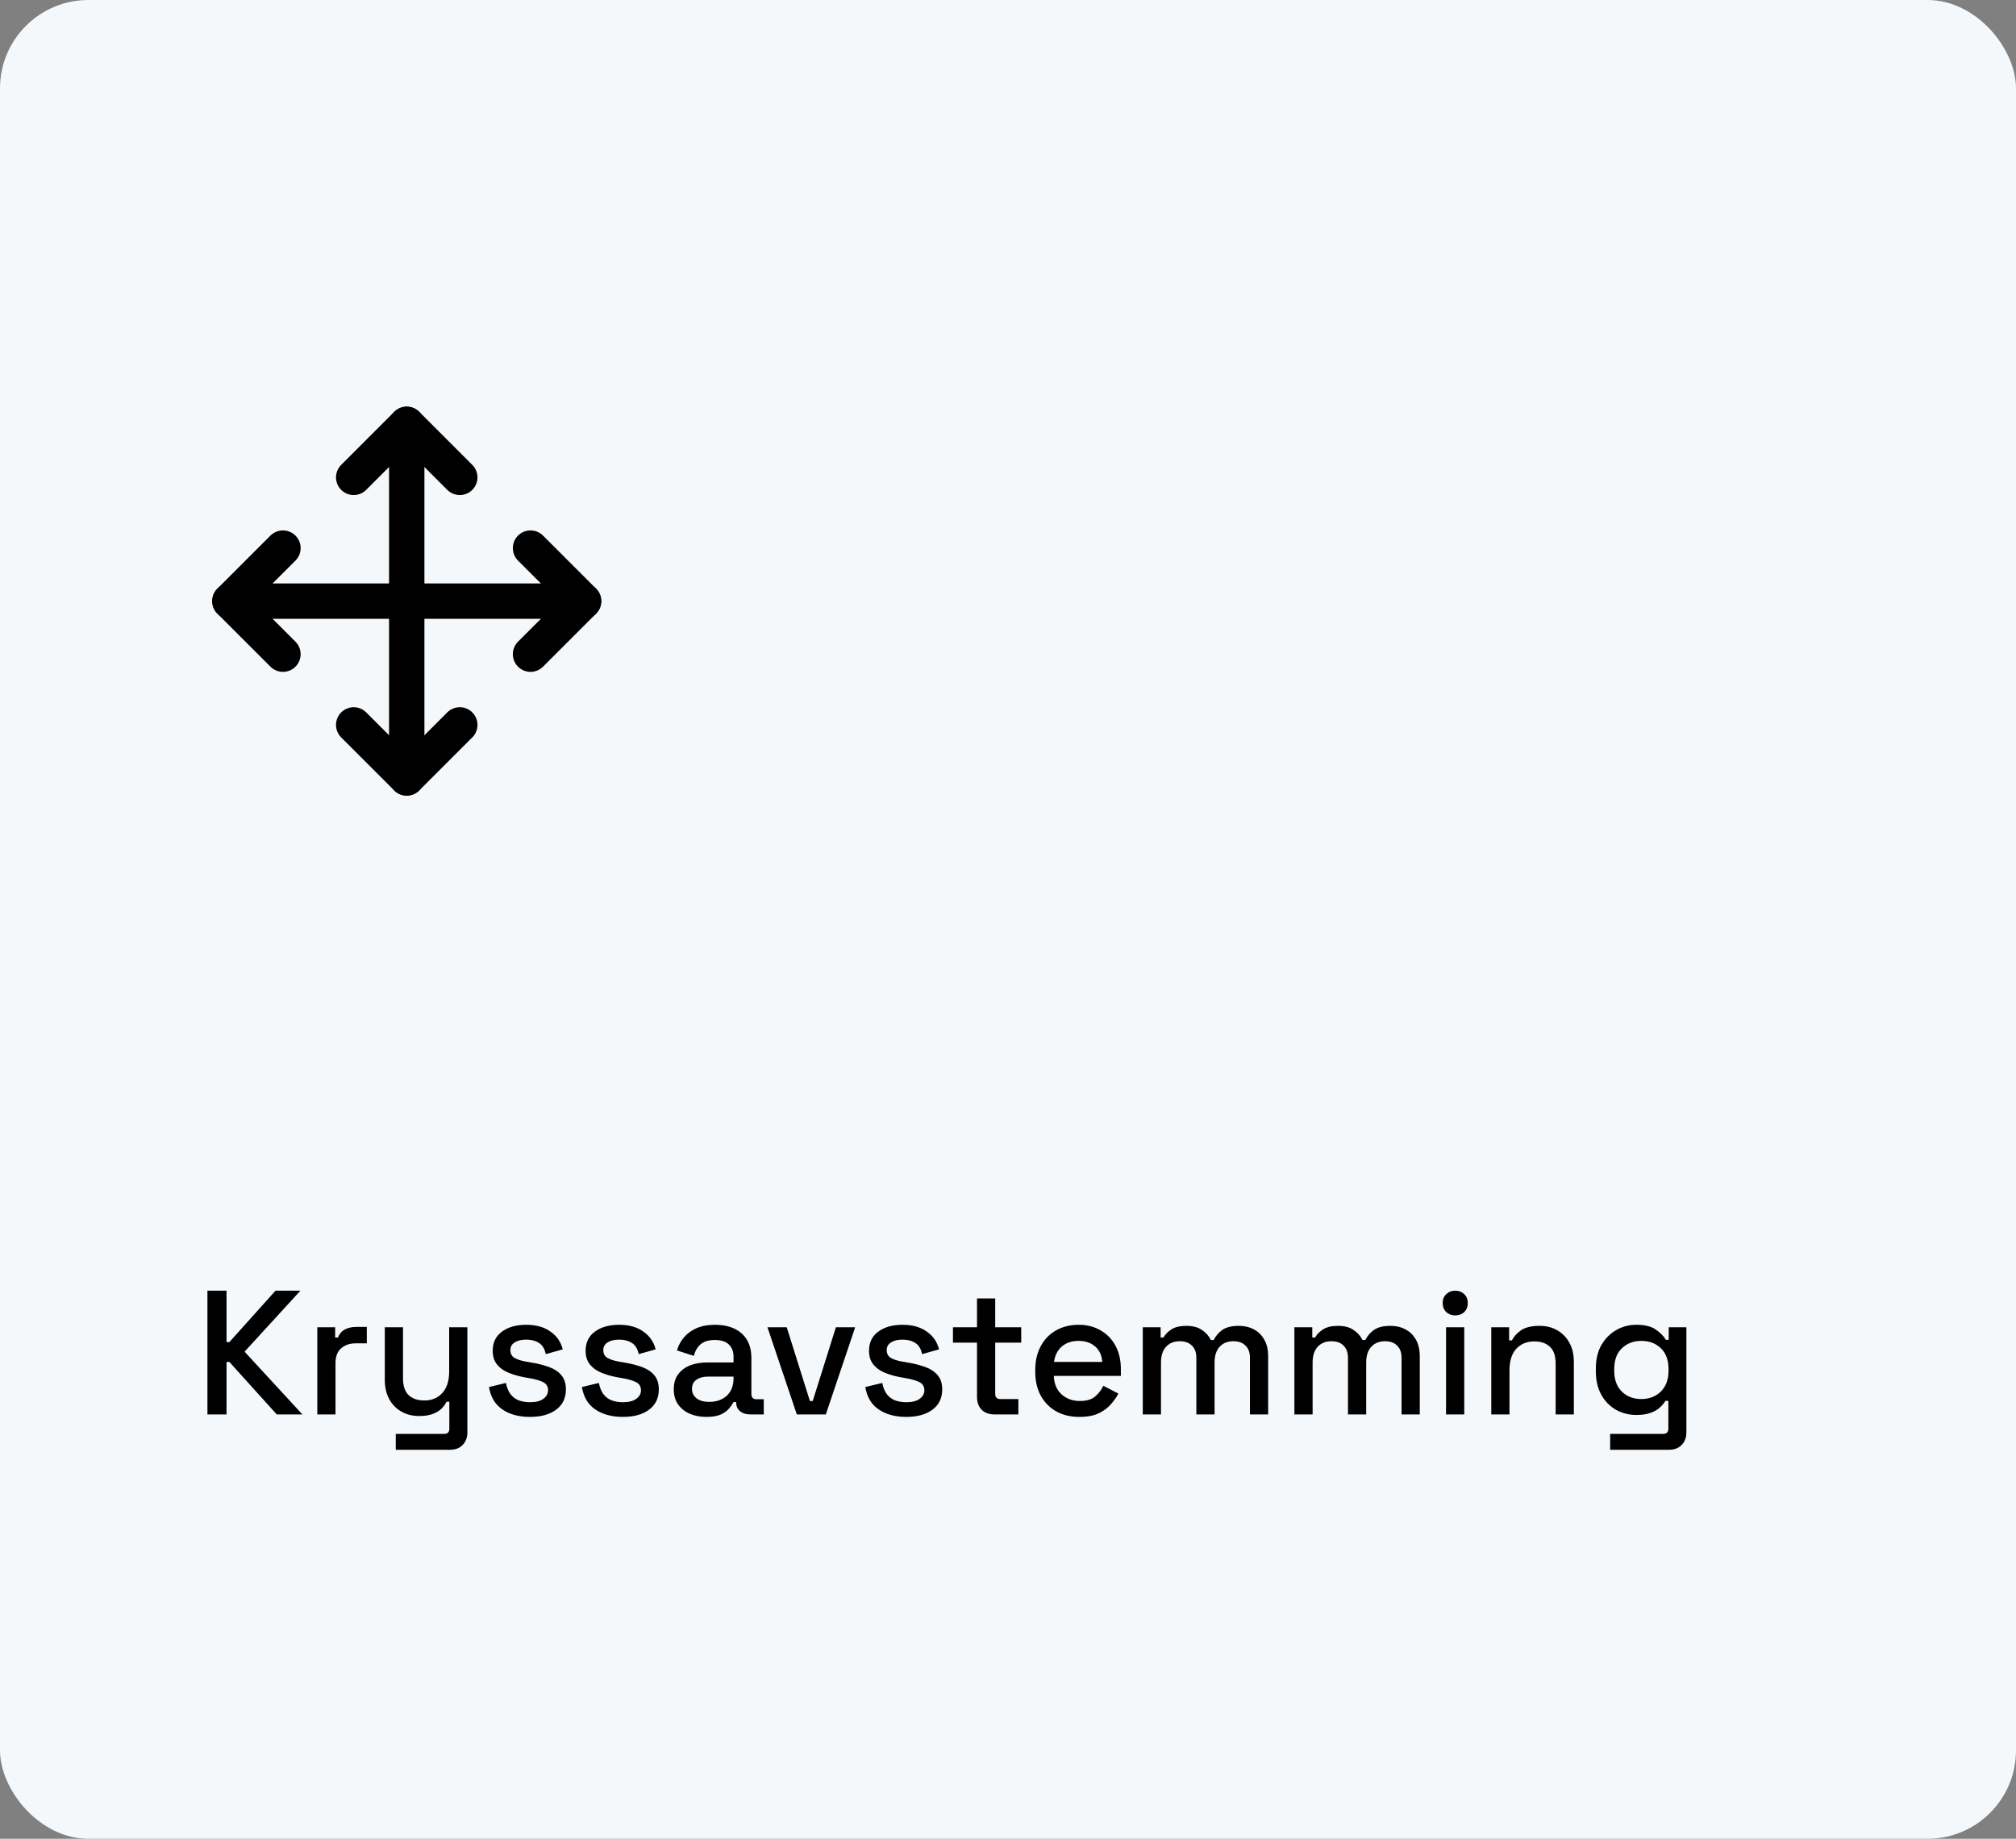 <svg width="114" height="104" viewBox="0 0 114 104" fill="none" xmlns="http://www.w3.org/2000/svg">
<rect x="0" y="0" width="114" height="104" fill="#808080" stroke="none"/>
<rect width="114" height="104" rx="5" fill="#F5F8FA"/>
<path d="M16 31L13 34L16 37" stroke="black" stroke-width="2" stroke-linecap="round" stroke-linejoin="round"/>
<path d="M20 27L23 24L26 27" stroke="black" stroke-width="2" stroke-linecap="round" stroke-linejoin="round"/>
<path d="M26 41L23 44L20 41" stroke="black" stroke-width="2" stroke-linecap="round" stroke-linejoin="round"/>
<path d="M30 31L33 34L30 37" stroke="black" stroke-width="2" stroke-linecap="round" stroke-linejoin="round"/>
<path d="M13 34H33" stroke="black" stroke-width="2" stroke-linecap="round" stroke-linejoin="round"/>
<path d="M23 24V44" stroke="black" stroke-width="2" stroke-linecap="round" stroke-linejoin="round"/>
<path d="M11.73 80V73H12.81V75.91H12.97L15.58 73H16.99L13.83 76.45L17.1 80H15.65L12.97 77.03H12.81V80H11.73ZM17.942 80V75.07H18.952V75.65H19.112C19.192 75.443 19.318 75.293 19.492 75.2C19.672 75.1 19.892 75.05 20.152 75.05H20.742V75.98H20.112C19.778 75.98 19.505 76.073 19.292 76.26C19.078 76.44 18.972 76.72 18.972 77.1V80H17.942ZM22.379 82V81.1H25.129C25.316 81.1 25.409 81 25.409 80.8V79.28H25.249C25.189 79.413 25.096 79.543 24.969 79.67C24.849 79.79 24.686 79.89 24.479 79.97C24.272 80.05 24.012 80.09 23.699 80.09C23.326 80.09 22.992 80.007 22.699 79.84C22.405 79.673 22.175 79.437 22.009 79.13C21.842 78.823 21.759 78.46 21.759 78.04V75.07H22.789V77.96C22.789 78.387 22.895 78.703 23.109 78.91C23.322 79.11 23.619 79.21 23.999 79.21C24.419 79.21 24.756 79.07 25.009 78.79C25.269 78.51 25.399 78.103 25.399 77.57V75.07H26.429V81.01C26.429 81.31 26.339 81.55 26.159 81.73C25.985 81.91 25.745 82 25.439 82H22.379ZM29.971 80.14C29.345 80.14 28.825 80 28.411 79.72C27.998 79.44 27.745 79.017 27.651 78.45L28.611 78.22C28.665 78.493 28.755 78.71 28.881 78.87C29.008 79.03 29.165 79.143 29.351 79.21C29.545 79.277 29.751 79.31 29.971 79.31C30.298 79.31 30.548 79.247 30.721 79.12C30.901 78.993 30.991 78.83 30.991 78.63C30.991 78.43 30.908 78.283 30.741 78.19C30.575 78.097 30.328 78.02 30.001 77.96L29.661 77.9C29.328 77.84 29.025 77.753 28.751 77.64C28.478 77.527 28.261 77.37 28.101 77.17C27.941 76.97 27.861 76.713 27.861 76.4C27.861 75.933 28.035 75.573 28.381 75.32C28.728 75.06 29.188 74.93 29.761 74.93C30.315 74.93 30.768 75.057 31.121 75.31C31.481 75.557 31.715 75.893 31.821 76.32L30.861 76.59C30.801 76.29 30.675 76.08 30.481 75.96C30.288 75.833 30.048 75.77 29.761 75.77C29.481 75.77 29.261 75.823 29.101 75.93C28.941 76.03 28.861 76.173 28.861 76.36C28.861 76.56 28.938 76.707 29.091 76.8C29.251 76.893 29.465 76.963 29.731 77.01L30.081 77.07C30.435 77.13 30.758 77.213 31.051 77.32C31.345 77.427 31.575 77.58 31.741 77.78C31.915 77.98 32.001 78.247 32.001 78.58C32.001 79.073 31.818 79.457 31.451 79.73C31.085 80.003 30.591 80.14 29.971 80.14ZM35.225 80.14C34.599 80.14 34.079 80 33.665 79.72C33.252 79.44 32.999 79.017 32.905 78.45L33.865 78.22C33.919 78.493 34.009 78.71 34.135 78.87C34.262 79.03 34.419 79.143 34.605 79.21C34.799 79.277 35.005 79.31 35.225 79.31C35.552 79.31 35.802 79.247 35.975 79.12C36.155 78.993 36.245 78.83 36.245 78.63C36.245 78.43 36.162 78.283 35.995 78.19C35.829 78.097 35.582 78.02 35.255 77.96L34.915 77.9C34.582 77.84 34.279 77.753 34.005 77.64C33.732 77.527 33.515 77.37 33.355 77.17C33.195 76.97 33.115 76.713 33.115 76.4C33.115 75.933 33.289 75.573 33.635 75.32C33.982 75.06 34.442 74.93 35.015 74.93C35.569 74.93 36.022 75.057 36.375 75.31C36.735 75.557 36.969 75.893 37.075 76.32L36.115 76.59C36.055 76.29 35.929 76.08 35.735 75.96C35.542 75.833 35.302 75.77 35.015 75.77C34.735 75.77 34.515 75.823 34.355 75.93C34.195 76.03 34.115 76.173 34.115 76.36C34.115 76.56 34.192 76.707 34.345 76.8C34.505 76.893 34.719 76.963 34.985 77.01L35.335 77.07C35.689 77.13 36.012 77.213 36.305 77.32C36.599 77.427 36.829 77.58 36.995 77.78C37.169 77.98 37.255 78.247 37.255 78.58C37.255 79.073 37.072 79.457 36.705 79.73C36.339 80.003 35.845 80.14 35.225 80.14ZM39.95 80.14C39.597 80.14 39.28 80.08 39 79.96C38.727 79.84 38.507 79.663 38.34 79.43C38.18 79.197 38.1 78.913 38.1 78.58C38.1 78.24 38.18 77.96 38.34 77.74C38.507 77.513 38.73 77.343 39.01 77.23C39.297 77.117 39.62 77.06 39.98 77.06H41.48V76.74C41.48 76.453 41.394 76.223 41.22 76.05C41.047 75.877 40.78 75.79 40.42 75.79C40.067 75.79 39.797 75.873 39.61 76.04C39.423 76.207 39.3 76.423 39.24 76.69L38.28 76.38C38.36 76.113 38.487 75.873 38.66 75.66C38.84 75.44 39.077 75.263 39.37 75.13C39.663 74.997 40.017 74.93 40.43 74.93C41.07 74.93 41.574 75.093 41.94 75.42C42.307 75.747 42.49 76.21 42.49 76.81V78.84C42.49 79.04 42.584 79.14 42.77 79.14H43.19V80H42.42C42.187 80 41.997 79.94 41.85 79.82C41.703 79.7 41.63 79.537 41.63 79.33V79.3H41.48C41.427 79.4 41.347 79.517 41.24 79.65C41.133 79.783 40.977 79.9 40.77 80C40.563 80.093 40.29 80.14 39.95 80.14ZM40.1 79.29C40.514 79.29 40.847 79.173 41.1 78.94C41.353 78.7 41.48 78.373 41.48 77.96V77.86H40.04C39.767 77.86 39.547 77.92 39.38 78.04C39.214 78.153 39.13 78.323 39.13 78.55C39.13 78.777 39.217 78.957 39.39 79.09C39.563 79.223 39.8 79.29 40.1 79.29ZM45.058 80L43.398 75.07H44.488L45.798 79.24H45.958L47.268 75.07H48.358L46.698 80H45.058ZM51.251 80.14C50.624 80.14 50.104 80 49.691 79.72C49.277 79.44 49.024 79.017 48.931 78.45L49.891 78.22C49.944 78.493 50.034 78.71 50.161 78.87C50.287 79.03 50.444 79.143 50.631 79.21C50.824 79.277 51.031 79.31 51.251 79.31C51.577 79.31 51.827 79.247 52.001 79.12C52.181 78.993 52.271 78.83 52.271 78.63C52.271 78.43 52.187 78.283 52.021 78.19C51.854 78.097 51.607 78.02 51.281 77.96L50.941 77.9C50.607 77.84 50.304 77.753 50.031 77.64C49.757 77.527 49.541 77.37 49.381 77.17C49.221 76.97 49.141 76.713 49.141 76.4C49.141 75.933 49.314 75.573 49.661 75.32C50.007 75.06 50.467 74.93 51.041 74.93C51.594 74.93 52.047 75.057 52.401 75.31C52.761 75.557 52.994 75.893 53.101 76.32L52.141 76.59C52.081 76.29 51.954 76.08 51.761 75.96C51.567 75.833 51.327 75.77 51.041 75.77C50.761 75.77 50.541 75.823 50.381 75.93C50.221 76.03 50.141 76.173 50.141 76.36C50.141 76.56 50.217 76.707 50.371 76.8C50.531 76.893 50.744 76.963 51.011 77.01L51.361 77.07C51.714 77.13 52.037 77.213 52.331 77.32C52.624 77.427 52.854 77.58 53.021 77.78C53.194 77.98 53.281 78.247 53.281 78.58C53.281 79.073 53.097 79.457 52.731 79.73C52.364 80.003 51.871 80.14 51.251 80.14ZM56.227 80C55.927 80 55.687 79.91 55.507 79.73C55.334 79.55 55.247 79.31 55.247 79.01V75.94H53.887V75.07H55.247V73.44H56.277V75.07H57.747V75.94H56.277V78.83C56.277 79.03 56.37 79.13 56.557 79.13H57.587V80H56.227ZM61.041 80.14C60.541 80.14 60.105 80.037 59.731 79.83C59.358 79.617 59.065 79.32 58.852 78.94C58.645 78.553 58.541 78.107 58.541 77.6V77.48C58.541 76.967 58.645 76.52 58.852 76.14C59.058 75.753 59.345 75.457 59.712 75.25C60.085 75.037 60.515 74.93 61.002 74.93C61.475 74.93 61.888 75.037 62.242 75.25C62.602 75.457 62.882 75.747 63.081 76.12C63.282 76.493 63.382 76.93 63.382 77.43V77.82H59.592C59.605 78.253 59.748 78.6 60.022 78.86C60.301 79.113 60.648 79.24 61.062 79.24C61.448 79.24 61.738 79.153 61.931 78.98C62.132 78.807 62.285 78.607 62.392 78.38L63.242 78.82C63.148 79.007 63.011 79.203 62.831 79.41C62.658 79.617 62.428 79.79 62.142 79.93C61.855 80.07 61.488 80.14 61.041 80.14ZM59.602 77.03H62.331C62.305 76.657 62.172 76.367 61.931 76.16C61.691 75.947 61.378 75.84 60.992 75.84C60.605 75.84 60.288 75.947 60.041 76.16C59.801 76.367 59.655 76.657 59.602 77.03ZM64.621 80V75.07H65.631V75.65H65.791C65.885 75.477 66.035 75.323 66.241 75.19C66.448 75.057 66.728 74.99 67.081 74.99C67.448 74.99 67.741 75.067 67.961 75.22C68.188 75.367 68.358 75.557 68.471 75.79H68.631C68.745 75.563 68.908 75.373 69.121 75.22C69.341 75.067 69.651 74.99 70.051 74.99C70.371 74.99 70.655 75.057 70.901 75.19C71.148 75.317 71.345 75.51 71.491 75.77C71.638 76.023 71.711 76.34 71.711 76.72V80H70.681V76.8C70.681 76.5 70.598 76.27 70.431 76.11C70.271 75.943 70.041 75.86 69.741 75.86C69.421 75.86 69.165 75.963 68.971 76.17C68.778 76.377 68.681 76.673 68.681 77.06V80H67.651V76.8C67.651 76.5 67.568 76.27 67.401 76.11C67.241 75.943 67.011 75.86 66.711 75.86C66.391 75.86 66.135 75.963 65.941 76.17C65.748 76.377 65.651 76.673 65.651 77.06V80H64.621ZM73.195 80V75.07H74.206V75.65H74.365C74.459 75.477 74.609 75.323 74.816 75.19C75.022 75.057 75.302 74.99 75.656 74.99C76.022 74.99 76.316 75.067 76.535 75.22C76.762 75.367 76.932 75.557 77.046 75.79H77.206C77.319 75.563 77.482 75.373 77.695 75.22C77.915 75.067 78.225 74.99 78.626 74.99C78.945 74.99 79.229 75.057 79.475 75.19C79.722 75.317 79.919 75.51 80.066 75.77C80.212 76.023 80.285 76.34 80.285 76.72V80H79.255V76.8C79.255 76.5 79.172 76.27 79.005 76.11C78.846 75.943 78.615 75.86 78.316 75.86C77.996 75.86 77.739 75.963 77.546 76.17C77.352 76.377 77.255 76.673 77.255 77.06V80H76.225V76.8C76.225 76.5 76.142 76.27 75.975 76.11C75.816 75.943 75.585 75.86 75.285 75.86C74.966 75.86 74.709 75.963 74.516 76.17C74.322 76.377 74.225 76.673 74.225 77.06V80H73.195ZM81.77 80V75.07H82.8V80H81.77ZM82.29 74.4C82.09 74.4 81.92 74.337 81.78 74.21C81.646 74.077 81.58 73.907 81.58 73.7C81.58 73.493 81.646 73.327 81.78 73.2C81.92 73.067 82.09 73 82.29 73C82.496 73 82.666 73.067 82.8 73.2C82.933 73.327 83 73.493 83 73.7C83 73.907 82.933 74.077 82.8 74.21C82.666 74.337 82.496 74.4 82.29 74.4ZM84.328 80V75.07H85.338V75.81H85.498C85.592 75.61 85.758 75.423 85.998 75.25C86.238 75.077 86.595 74.99 87.068 74.99C87.442 74.99 87.772 75.073 88.058 75.24C88.352 75.407 88.582 75.643 88.748 75.95C88.915 76.25 88.998 76.613 88.998 77.04V80H87.968V77.12C87.968 76.693 87.862 76.38 87.648 76.18C87.435 75.973 87.142 75.87 86.768 75.87C86.342 75.87 85.998 76.01 85.738 76.29C85.485 76.57 85.358 76.977 85.358 77.51V80H84.328ZM90.241 77.56V77.41C90.241 76.89 90.344 76.447 90.551 76.08C90.764 75.713 91.044 75.43 91.391 75.23C91.737 75.03 92.117 74.93 92.531 74.93C93.011 74.93 93.377 75.02 93.631 75.2C93.891 75.38 94.081 75.573 94.201 75.78H94.361V75.07H95.361V81.01C95.361 81.31 95.271 81.55 95.091 81.73C94.917 81.91 94.677 82 94.371 82H91.051V81.1H94.051C94.244 81.1 94.341 81 94.341 80.8V79.23H94.181C94.107 79.35 94.004 79.473 93.871 79.6C93.737 79.727 93.561 79.83 93.341 79.91C93.127 79.99 92.857 80.03 92.531 80.03C92.117 80.03 91.734 79.933 91.381 79.74C91.034 79.54 90.757 79.257 90.551 78.89C90.344 78.517 90.241 78.073 90.241 77.56ZM92.811 79.13C93.257 79.13 93.624 78.99 93.911 78.71C94.204 78.423 94.351 78.03 94.351 77.53V77.44C94.351 76.927 94.207 76.533 93.921 76.26C93.634 75.98 93.264 75.84 92.811 75.84C92.371 75.84 92.004 75.98 91.711 76.26C91.424 76.533 91.281 76.927 91.281 77.44V77.53C91.281 78.03 91.424 78.423 91.711 78.71C92.004 78.99 92.371 79.13 92.811 79.13Z" fill="black"/>
</svg>
